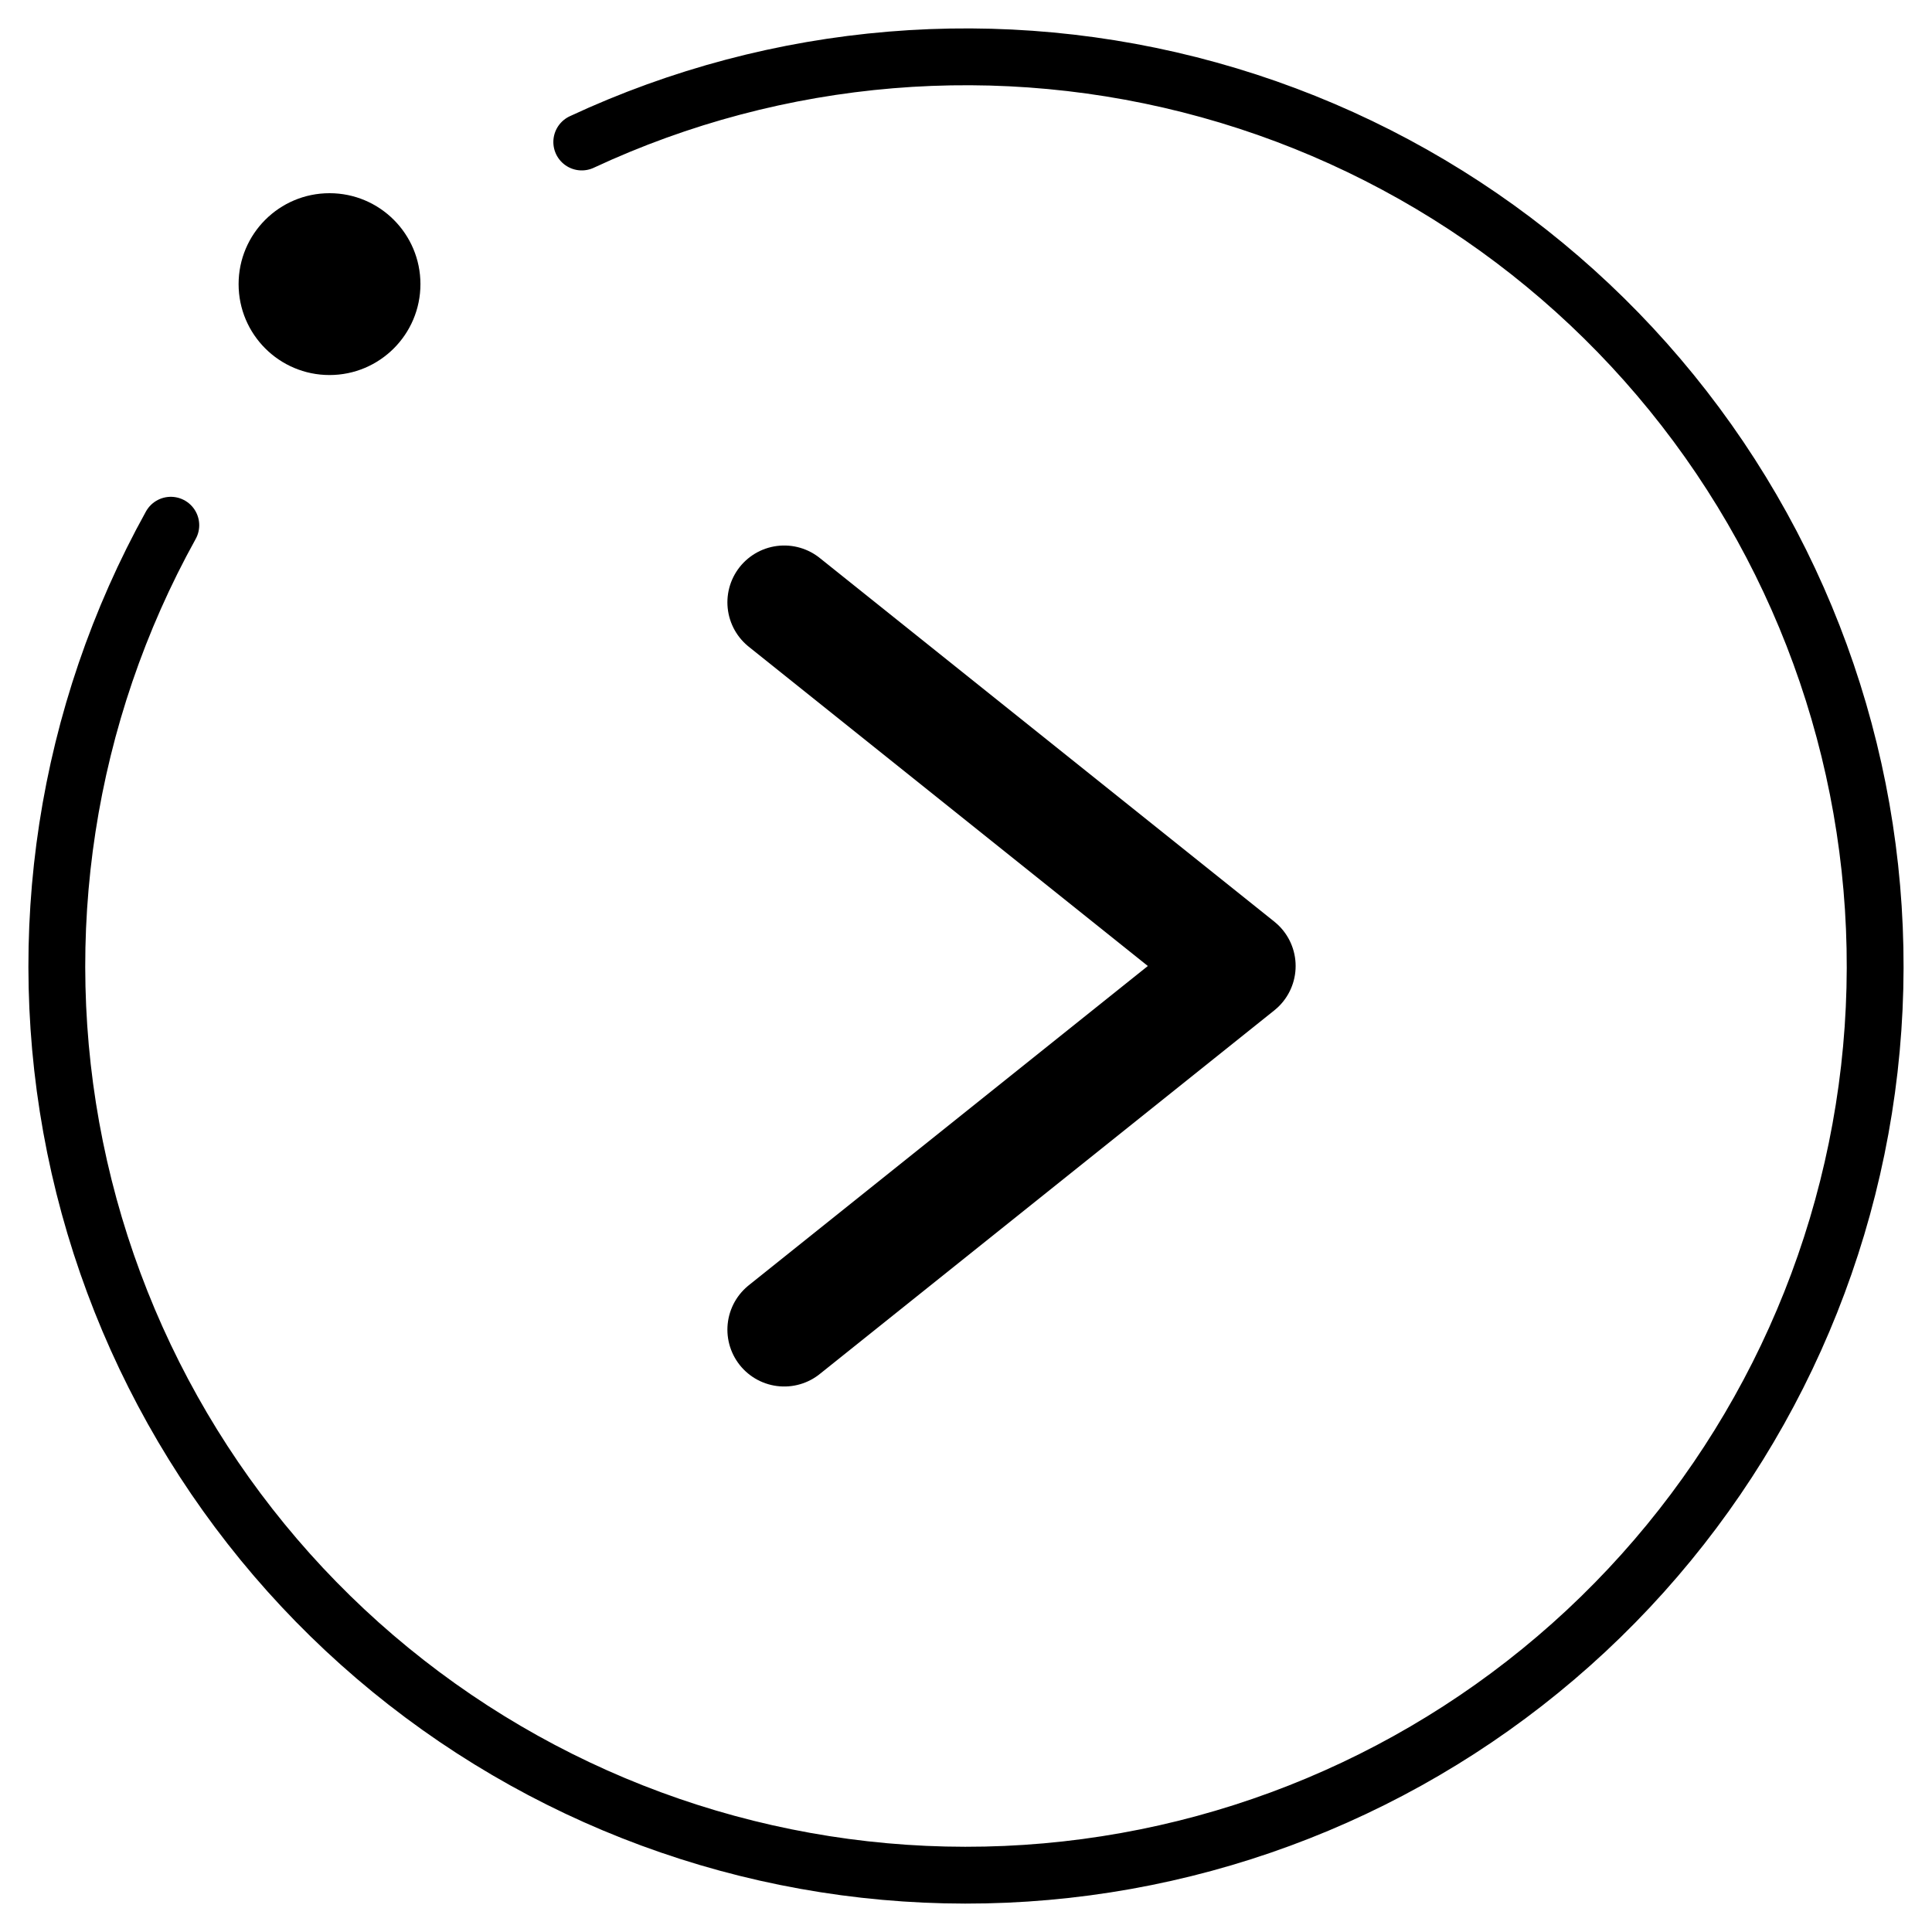 <svg width="34" height="34" viewBox="0 0 34 34" fill="none" xmlns="http://www.w3.org/2000/svg">
<path d="M10.238 2.499C13.691 0.889 17.605 0.564 21.276 1.582C24.947 2.6 28.134 4.895 30.265 8.053C32.395 11.211 33.328 15.026 32.897 18.811C32.466 22.596 30.698 26.104 27.912 28.702C25.126 31.3 21.504 32.819 17.698 32.985C13.892 33.151 10.152 31.954 7.149 29.608C4.147 27.263 2.081 23.923 1.321 20.19C0.562 16.457 1.159 12.575 3.006 9.243" stroke="black" stroke-linecap="round" stroke-linejoin="round"/>
<circle cx="5.799" cy="5" r="1.6" fill="black"/>
<path d="M13.801 10.6L21.801 17L13.801 23.4" stroke="black" stroke-width="2" stroke-linecap="round" stroke-linejoin="round"/>
</svg>
